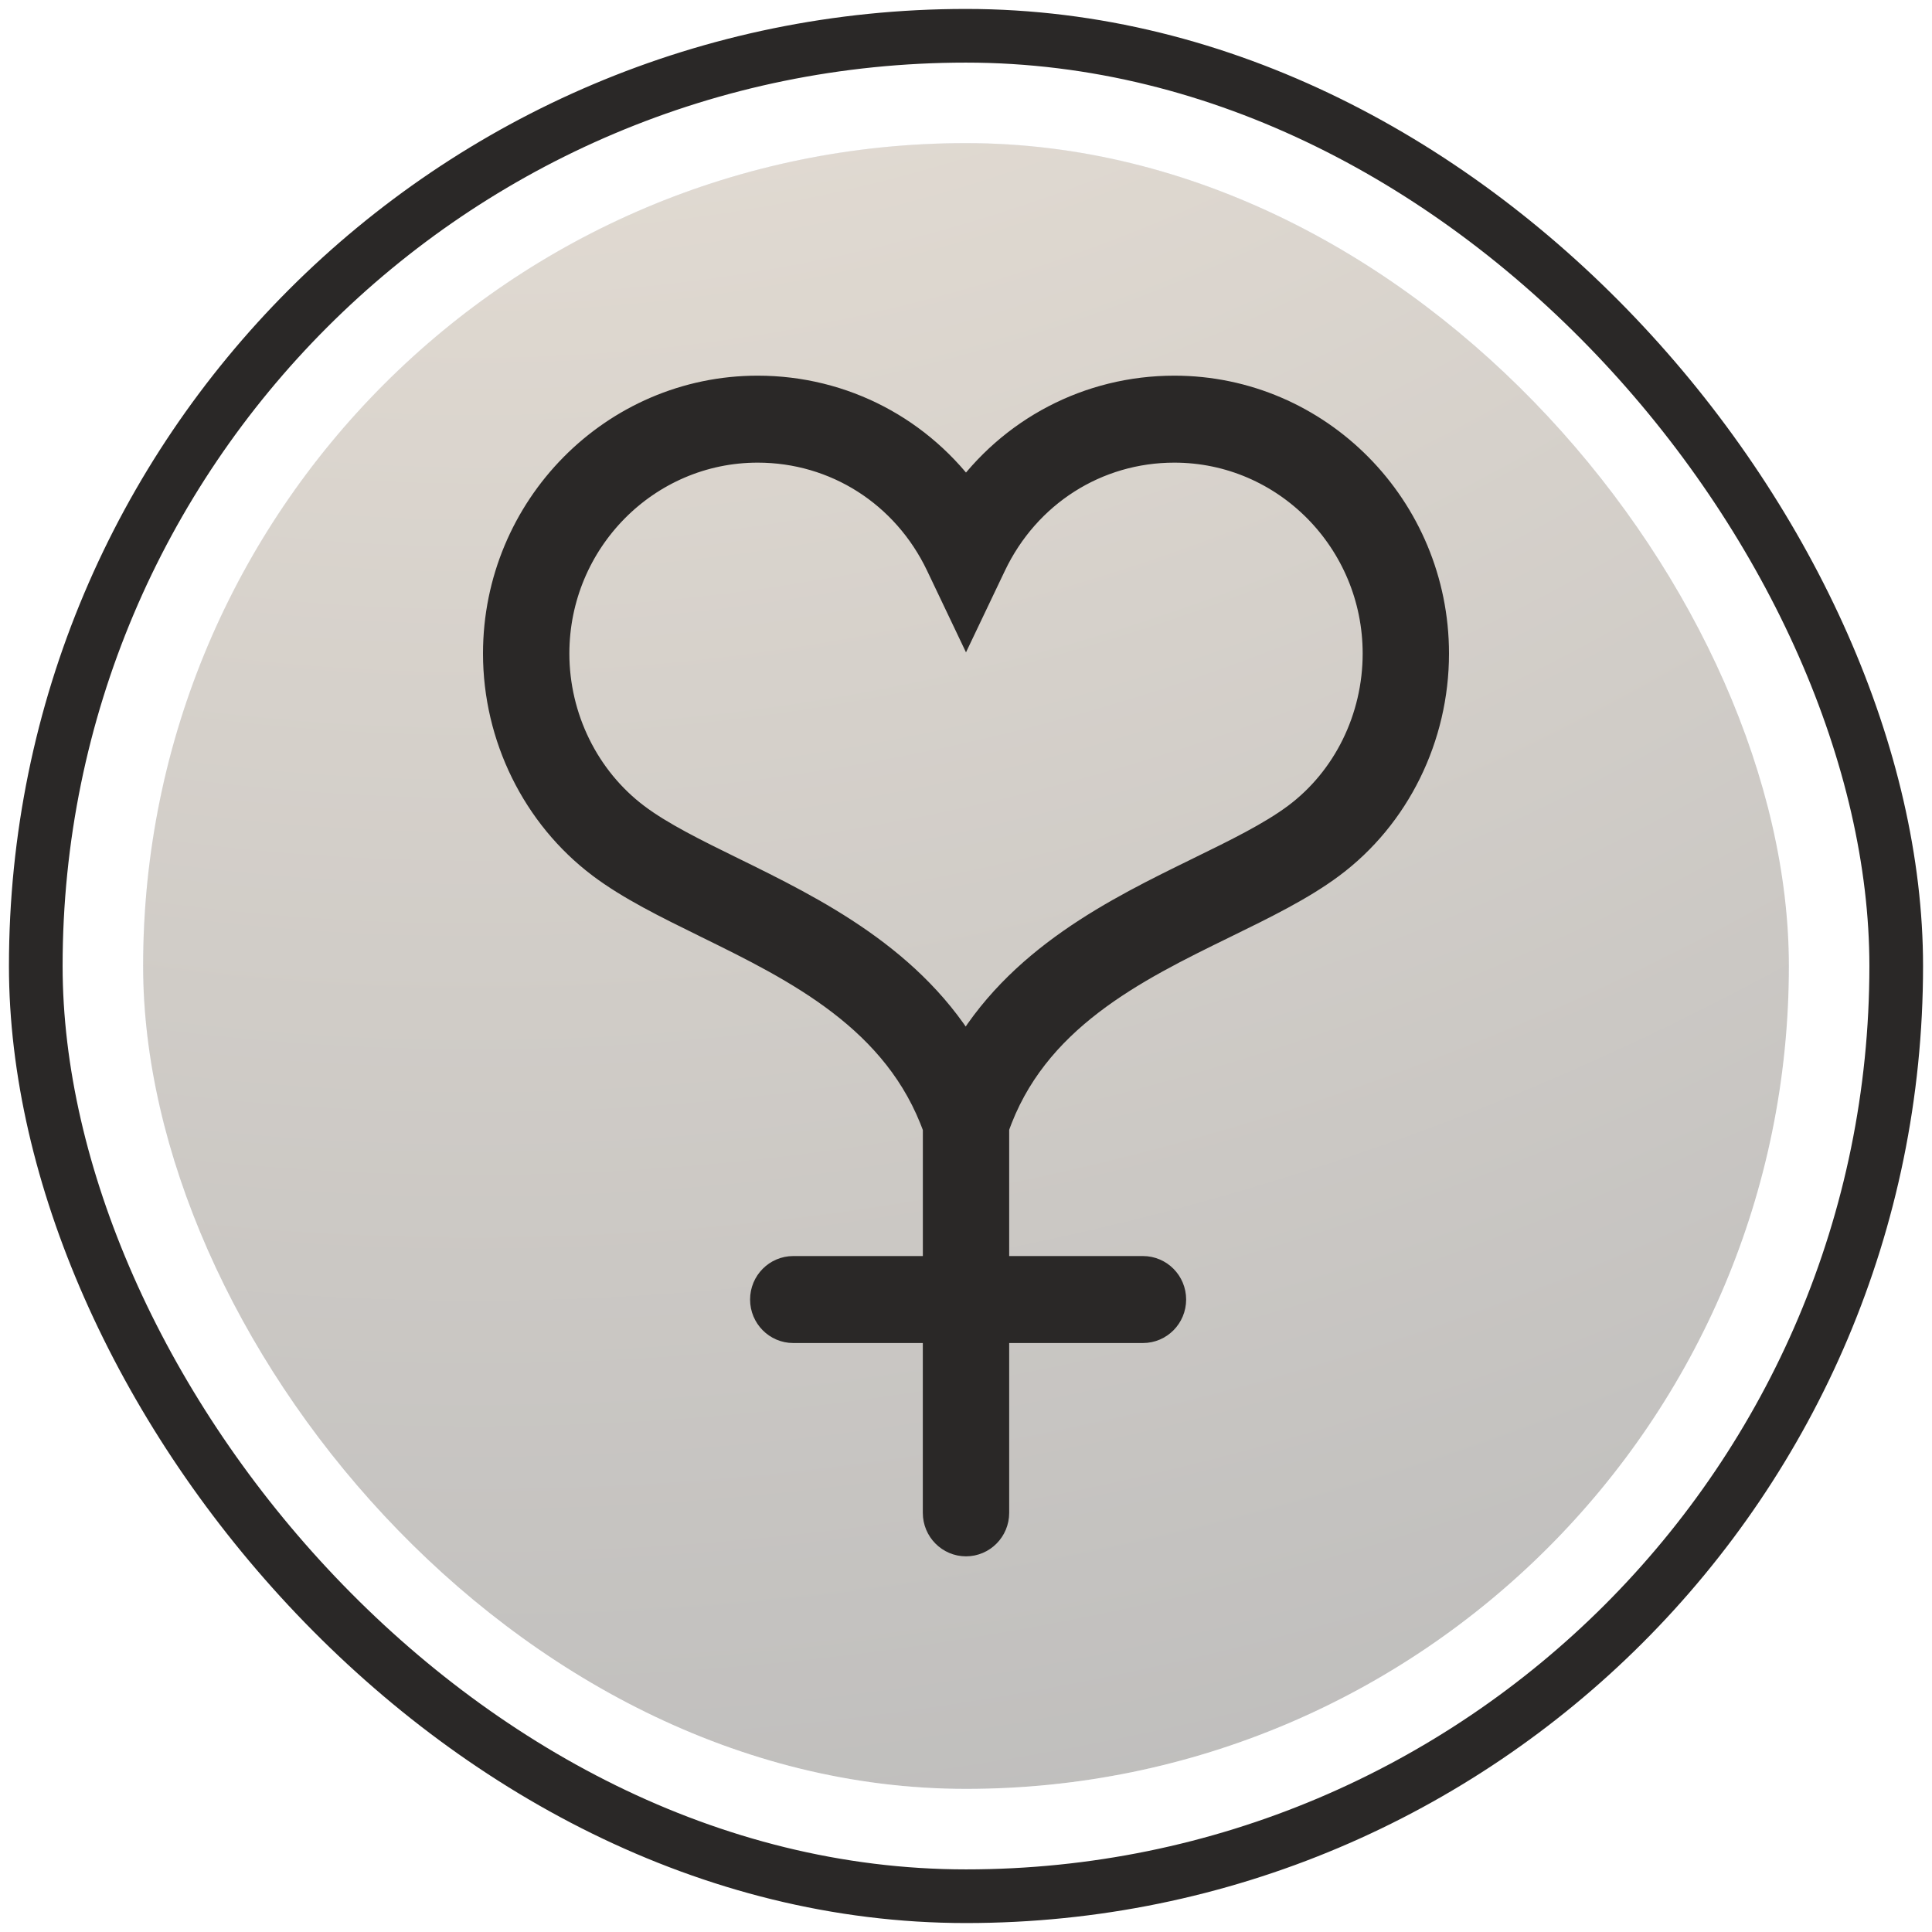 <svg width="54" height="54" viewBox="0 0 54 54" fill="none" xmlns="http://www.w3.org/2000/svg">
<rect x="1" y="1" width="52" height="52" rx="26" stroke="#2A2827" stroke-width="1.5" stroke-linecap="round"/>
<g clip-path="url(#clip0_2836_62)">
<rect x="4" y="4" width="46" height="46" rx="23" fill="#BA7F2A" fill-opacity="0.157"/>
<g clip-path="url(#clip1_2836_62)">
<rect width="46" height="83" transform="translate(4 -14)" fill="#E2E7F1"/>
<g filter="url(#filter0_f_2836_62)">
<path d="M4.903 32.676C4.903 79.091 -22.553 168.788 -68.977 168.788C-115.401 168.788 -102.99 129.634 -102.99 83.22C-102.99 36.805 -143.647 6.302 -97.222 6.302C-50.798 6.302 4.903 -13.739 4.903 32.676Z" fill="#E2E7F1"/>
</g>
<g filter="url(#filter1_f_2836_62)">
<ellipse cx="-37.882" cy="-49.317" rx="91.719" ry="91.647" fill="url(#paint0_linear_2836_62)"/>
</g>
<g style="mix-blend-mode:color-burn" filter="url(#filter2_f_2836_62)">
<ellipse cx="21.779" cy="-25.998" rx="112.971" ry="112.882" transform="rotate(145.135 21.779 -25.998)" fill="url(#paint1_radial_2836_62)"/>
</g>
</g>
<path d="M32.823 11C30.471 11 28.333 12.134 27 14.026C25.667 12.134 23.529 11 21.177 11C17.219 11 14 14.26 14 18.267C14 20.552 15.07 22.723 16.862 24.075C17.665 24.681 18.696 25.187 19.787 25.723L19.792 25.726C22.322 26.968 25.185 28.376 26.294 31.498V35.607H22.172C21.782 35.607 21.465 35.927 21.465 36.322C21.465 36.718 21.782 37.038 22.172 37.038H26.293V42.285C26.293 42.68 26.61 43 27 43C27.39 43 27.707 42.68 27.707 42.285V37.038H31.946C32.336 37.038 32.653 36.718 32.653 36.322C32.653 35.927 32.336 35.607 31.946 35.607H27.707V31.494C28.784 28.372 31.648 26.97 34.179 25.733C35.278 25.196 36.315 24.688 37.135 24.077C38.929 22.74 40 20.568 40 18.267C40 14.26 36.781 11 32.823 11ZM33.565 24.444C31.281 25.56 28.521 26.91 26.994 29.631C25.447 26.913 22.69 25.558 20.41 24.438L20.409 24.438C19.378 23.932 18.404 23.453 17.707 22.927C16.271 21.844 15.414 20.101 15.414 18.267C15.414 15.049 17.999 12.431 21.177 12.431C23.404 12.431 25.392 13.697 26.364 15.736L27 17.071L27.636 15.737C28.609 13.697 30.596 12.431 32.823 12.431C36.001 12.431 38.587 15.049 38.587 18.267C38.587 20.115 37.731 21.856 36.297 22.925C35.583 23.457 34.603 23.936 33.566 24.443L33.565 24.444Z" fill="#2A2827"/>
<path d="M32.823 11C30.471 11 28.333 12.134 27 14.026C25.667 12.134 23.529 11 21.177 11C17.219 11 14 14.26 14 18.267C14 20.552 15.07 22.723 16.862 24.075C17.665 24.681 18.696 25.187 19.787 25.723L19.792 25.726C22.322 26.968 25.185 28.376 26.294 31.498V35.607H22.172C21.782 35.607 21.465 35.927 21.465 36.322C21.465 36.718 21.782 37.038 22.172 37.038H26.293V42.285C26.293 42.68 26.61 43 27 43C27.39 43 27.707 42.68 27.707 42.285V37.038H31.946C32.336 37.038 32.653 36.718 32.653 36.322C32.653 35.927 32.336 35.607 31.946 35.607H27.707V31.494C28.784 28.372 31.648 26.97 34.179 25.733C35.278 25.196 36.315 24.688 37.135 24.077C38.929 22.74 40 20.568 40 18.267C40 14.26 36.781 11 32.823 11ZM33.565 24.444C31.281 25.56 28.521 26.91 26.994 29.631C25.447 26.913 22.69 25.558 20.41 24.438L20.409 24.438C19.378 23.932 18.404 23.453 17.707 22.927C16.271 21.844 15.414 20.101 15.414 18.267C15.414 15.049 17.999 12.431 21.177 12.431C23.404 12.431 25.392 13.697 26.364 15.736L27 17.071L27.636 15.737C28.609 13.697 30.596 12.431 32.823 12.431C36.001 12.431 38.587 15.049 38.587 18.267C38.587 20.115 37.731 21.856 36.297 22.925C35.583 23.457 34.603 23.936 33.566 24.443L33.565 24.444Z" stroke="#2A2827"/>
</g>
<defs>
<filter id="filter0_f_2836_62" x="-300.347" y="-178.884" width="486.132" height="528.554" filterUnits="userSpaceOnUse" color-interpolation-filters="sRGB">
<feFlood flood-opacity="0" result="BackgroundImageFix"/>
<feBlend mode="normal" in="SourceGraphic" in2="BackgroundImageFix" result="shape"/>
<feGaussianBlur stdDeviation="90.441" result="effect1_foregroundBlur_2836_62"/>
</filter>
<filter id="filter1_f_2836_62" x="-242.652" y="-254.016" width="409.541" height="409.397" filterUnits="userSpaceOnUse" color-interpolation-filters="sRGB">
<feFlood flood-opacity="0" result="BackgroundImageFix"/>
<feBlend mode="normal" in="SourceGraphic" in2="BackgroundImageFix" result="shape"/>
<feGaussianBlur stdDeviation="56.526" result="effect1_foregroundBlur_2836_62"/>
</filter>
<filter id="filter2_f_2836_62" x="-118.306" y="-166.052" width="280.169" height="280.107" filterUnits="userSpaceOnUse" color-interpolation-filters="sRGB">
<feFlood flood-opacity="0" result="BackgroundImageFix"/>
<feBlend mode="normal" in="SourceGraphic" in2="BackgroundImageFix" result="shape"/>
<feGaussianBlur stdDeviation="13.566" result="effect1_foregroundBlur_2836_62"/>
</filter>
<linearGradient id="paint0_linear_2836_62" x1="-32.766" y1="-117.836" x2="-41.916" y2="46.437" gradientUnits="userSpaceOnUse">
<stop stop-color="#F4E3CF"/>
<stop offset="1" stop-color="white" stop-opacity="0"/>
</linearGradient>
<radialGradient id="paint1_radial_2836_62" cx="0" cy="0" r="1" gradientUnits="userSpaceOnUse" gradientTransform="translate(22.444 -9.226) rotate(-176.812) scale(101.325 101.405)">
<stop stop-color="#FFF3E4"/>
<stop offset="1" stop-color="#B9B9B9"/>
</radialGradient>
<clipPath id="clip0_2836_62">
<rect x="4" y="4" width="46" height="46" rx="23" fill="white"/>
</clipPath>
<clipPath id="clip1_2836_62">
<rect width="46" height="83" fill="white" transform="translate(4 -14)"/>
</clipPath>
</defs>
</svg>
